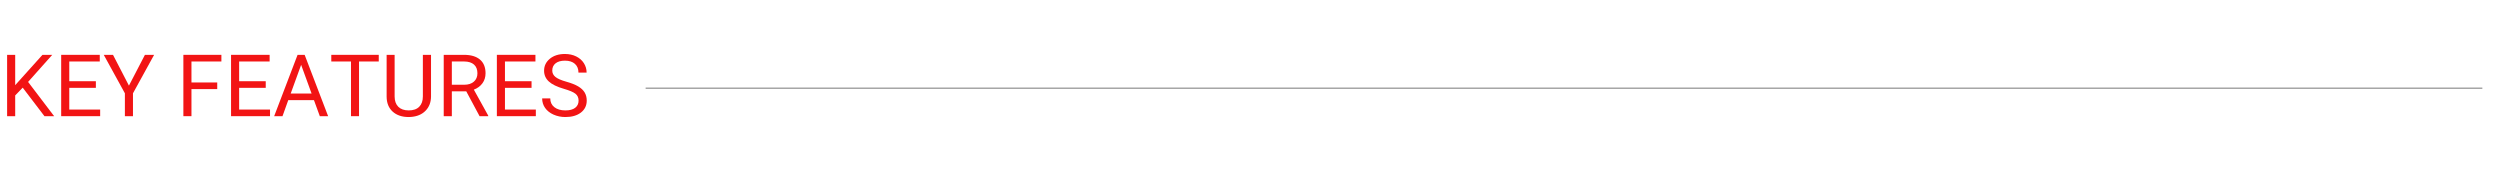 <svg xmlns="http://www.w3.org/2000/svg" xmlns:xlink="http://www.w3.org/1999/xlink" width="1700" zoomAndPan="magnify" viewBox="0 0 1275 90" height="120" preserveAspectRatio="xMidYMid meet" version="1.0"><defs><g/></defs><rect x="-127.5" width="1530" fill="#ffffff" y="-9" height="108" fill-opacity="1"/><rect x="-127.5" width="1530" fill="#ffffff" y="-9" height="108" fill-opacity="1"/><path stroke-linecap="butt" transform="matrix(0.75, 0, 0, 0.75, 329.274, 44.625)" fill="none" stroke-linejoin="miter" d="M -0.001 0.5 L 1248.968 0.5 " stroke="#a3a3a3" stroke-width="1" stroke-opacity="1" stroke-miterlimit="4"/><g fill="#f21414" fill-opacity="1"><g transform="translate(0, 59.25)"><g><path d="M 11.578 -14.547 L 7.75 -10.578 L 7.75 0 L 3.625 0 L 3.625 -31.281 L 7.75 -31.281 L 7.75 -15.812 L 21.656 -31.281 L 26.641 -31.281 L 14.328 -17.469 L 27.609 0 L 22.672 0 Z M 11.578 -14.547 "/></g></g></g><g fill="#f21414" fill-opacity="1"><g transform="translate(27.581, 59.25)"><g><path d="M 21.312 -14.453 L 7.75 -14.453 L 7.75 -3.375 L 23.5 -3.375 L 23.5 0 L 3.625 0 L 3.625 -31.281 L 23.297 -31.281 L 23.297 -27.891 L 7.75 -27.891 L 7.75 -17.828 L 21.312 -17.828 Z M 21.312 -14.453 "/></g></g></g><g fill="#f21414" fill-opacity="1"><g transform="translate(52.584, 59.25)"><g><path d="M 13.172 -15.578 L 21.328 -31.281 L 26.016 -31.281 L 15.234 -11.672 L 15.234 0 L 11.109 0 L 11.109 -11.672 L 0.328 -31.281 L 5.047 -31.281 Z M 13.172 -15.578 "/></g></g></g><g fill="#f21414" fill-opacity="1"><g transform="translate(79.006, 59.25)"><g/></g></g><g fill="#f21414" fill-opacity="1"><g transform="translate(89.896, 59.25)"><g><path d="M 20.891 -13.812 L 7.75 -13.812 L 7.75 0 L 3.625 0 L 3.625 -31.281 L 23.016 -31.281 L 23.016 -27.891 L 7.75 -27.891 L 7.75 -17.188 L 20.891 -17.188 Z M 20.891 -13.812 "/></g></g></g><g fill="#f21414" fill-opacity="1"><g transform="translate(114.212, 59.25)"><g><path d="M 21.312 -14.453 L 7.75 -14.453 L 7.75 -3.375 L 23.5 -3.375 L 23.5 0 L 3.625 0 L 3.625 -31.281 L 23.297 -31.281 L 23.297 -27.891 L 7.75 -27.891 L 7.75 -17.828 L 21.312 -17.828 Z M 21.312 -14.453 "/></g></g></g><g fill="#f21414" fill-opacity="1"><g transform="translate(139.216, 59.25)"><g><path d="M 20.906 -8.172 L 7.797 -8.172 L 4.859 0 L 0.609 0 L 12.547 -31.281 L 16.156 -31.281 L 28.125 0 L 23.891 0 Z M 9.047 -11.562 L 19.688 -11.562 L 14.359 -26.188 Z M 9.047 -11.562 "/></g></g></g><g fill="#f21414" fill-opacity="1"><g transform="translate(167.914, 59.25)"><g><path d="M 25.25 -27.891 L 15.188 -27.891 L 15.188 0 L 11.094 0 L 11.094 -27.891 L 1.047 -27.891 L 1.047 -31.281 L 25.25 -31.281 Z M 25.25 -27.891 "/></g></g></g><g fill="#f21414" fill-opacity="1"><g transform="translate(194.163, 59.25)"><g><path d="M 25.656 -31.281 L 25.656 -10.016 C 25.633 -7.066 24.703 -4.648 22.859 -2.766 C 21.023 -0.891 18.535 0.16 15.391 0.391 L 14.281 0.438 C 10.863 0.438 8.133 -0.484 6.094 -2.328 C 4.062 -4.18 3.035 -6.727 3.016 -9.969 L 3.016 -31.281 L 7.094 -31.281 L 7.094 -10.094 C 7.094 -7.832 7.711 -6.07 8.953 -4.812 C 10.203 -3.562 11.977 -2.938 14.281 -2.938 C 16.625 -2.938 18.41 -3.562 19.641 -4.812 C 20.879 -6.062 21.5 -7.816 21.5 -10.078 L 21.5 -31.281 Z M 25.656 -31.281 "/></g></g></g><g fill="#f21414" fill-opacity="1"><g transform="translate(222.689, 59.25)"><g><path d="M 15.109 -12.656 L 7.75 -12.656 L 7.75 0 L 3.609 0 L 3.609 -31.281 L 13.969 -31.281 C 17.488 -31.281 20.195 -30.477 22.094 -28.875 C 23.988 -27.27 24.938 -24.938 24.938 -21.875 C 24.938 -19.926 24.41 -18.227 23.359 -16.781 C 22.305 -15.332 20.844 -14.25 18.969 -13.531 L 26.312 -0.266 L 26.312 0 L 21.891 0 Z M 7.75 -16.031 L 14.094 -16.031 C 16.145 -16.031 17.773 -16.555 18.984 -17.609 C 20.191 -18.672 20.797 -20.094 20.797 -21.875 C 20.797 -23.801 20.219 -25.281 19.062 -26.312 C 17.914 -27.344 16.254 -27.867 14.078 -27.891 L 7.75 -27.891 Z M 7.75 -16.031 "/></g></g></g><g fill="#f21414" fill-opacity="1"><g transform="translate(249.776, 59.25)"><g><path d="M 21.312 -14.453 L 7.75 -14.453 L 7.75 -3.375 L 23.5 -3.375 L 23.5 0 L 3.625 0 L 3.625 -31.281 L 23.297 -31.281 L 23.297 -27.891 L 7.75 -27.891 L 7.75 -17.828 L 21.312 -17.828 Z M 21.312 -14.453 "/></g></g></g><g fill="#f21414" fill-opacity="1"><g transform="translate(274.779, 59.25)"><g><path d="M 12.844 -13.938 C 9.312 -14.957 6.738 -16.207 5.125 -17.688 C 3.508 -19.176 2.703 -21.008 2.703 -23.188 C 2.703 -25.645 3.688 -27.68 5.656 -29.297 C 7.625 -30.91 10.188 -31.719 13.344 -31.719 C 15.488 -31.719 17.398 -31.301 19.078 -30.469 C 20.766 -29.633 22.07 -28.488 23 -27.031 C 23.926 -25.57 24.391 -23.973 24.391 -22.234 L 20.234 -22.234 C 20.234 -24.129 19.629 -25.613 18.422 -26.688 C 17.223 -27.77 15.531 -28.312 13.344 -28.312 C 11.312 -28.312 9.723 -27.863 8.578 -26.969 C 7.441 -26.07 6.875 -24.832 6.875 -23.25 C 6.875 -21.969 7.414 -20.883 8.5 -20 C 9.582 -19.125 11.422 -18.32 14.016 -17.594 C 16.617 -16.863 18.656 -16.055 20.125 -15.172 C 21.594 -14.297 22.68 -13.27 23.391 -12.094 C 24.098 -10.914 24.453 -9.535 24.453 -7.953 C 24.453 -5.41 23.461 -3.375 21.484 -1.844 C 19.504 -0.32 16.863 0.438 13.562 0.438 C 11.406 0.438 9.395 0.023 7.531 -0.797 C 5.676 -1.629 4.242 -2.758 3.234 -4.188 C 2.223 -5.625 1.719 -7.25 1.719 -9.062 L 5.859 -9.062 C 5.859 -7.176 6.555 -5.68 7.953 -4.578 C 9.359 -3.484 11.227 -2.938 13.562 -2.938 C 15.738 -2.938 17.406 -3.379 18.562 -4.266 C 19.719 -5.16 20.297 -6.375 20.297 -7.906 C 20.297 -9.438 19.758 -10.617 18.688 -11.453 C 17.613 -12.297 15.664 -13.125 12.844 -13.938 Z M 12.844 -13.938 "/></g></g></g></svg>